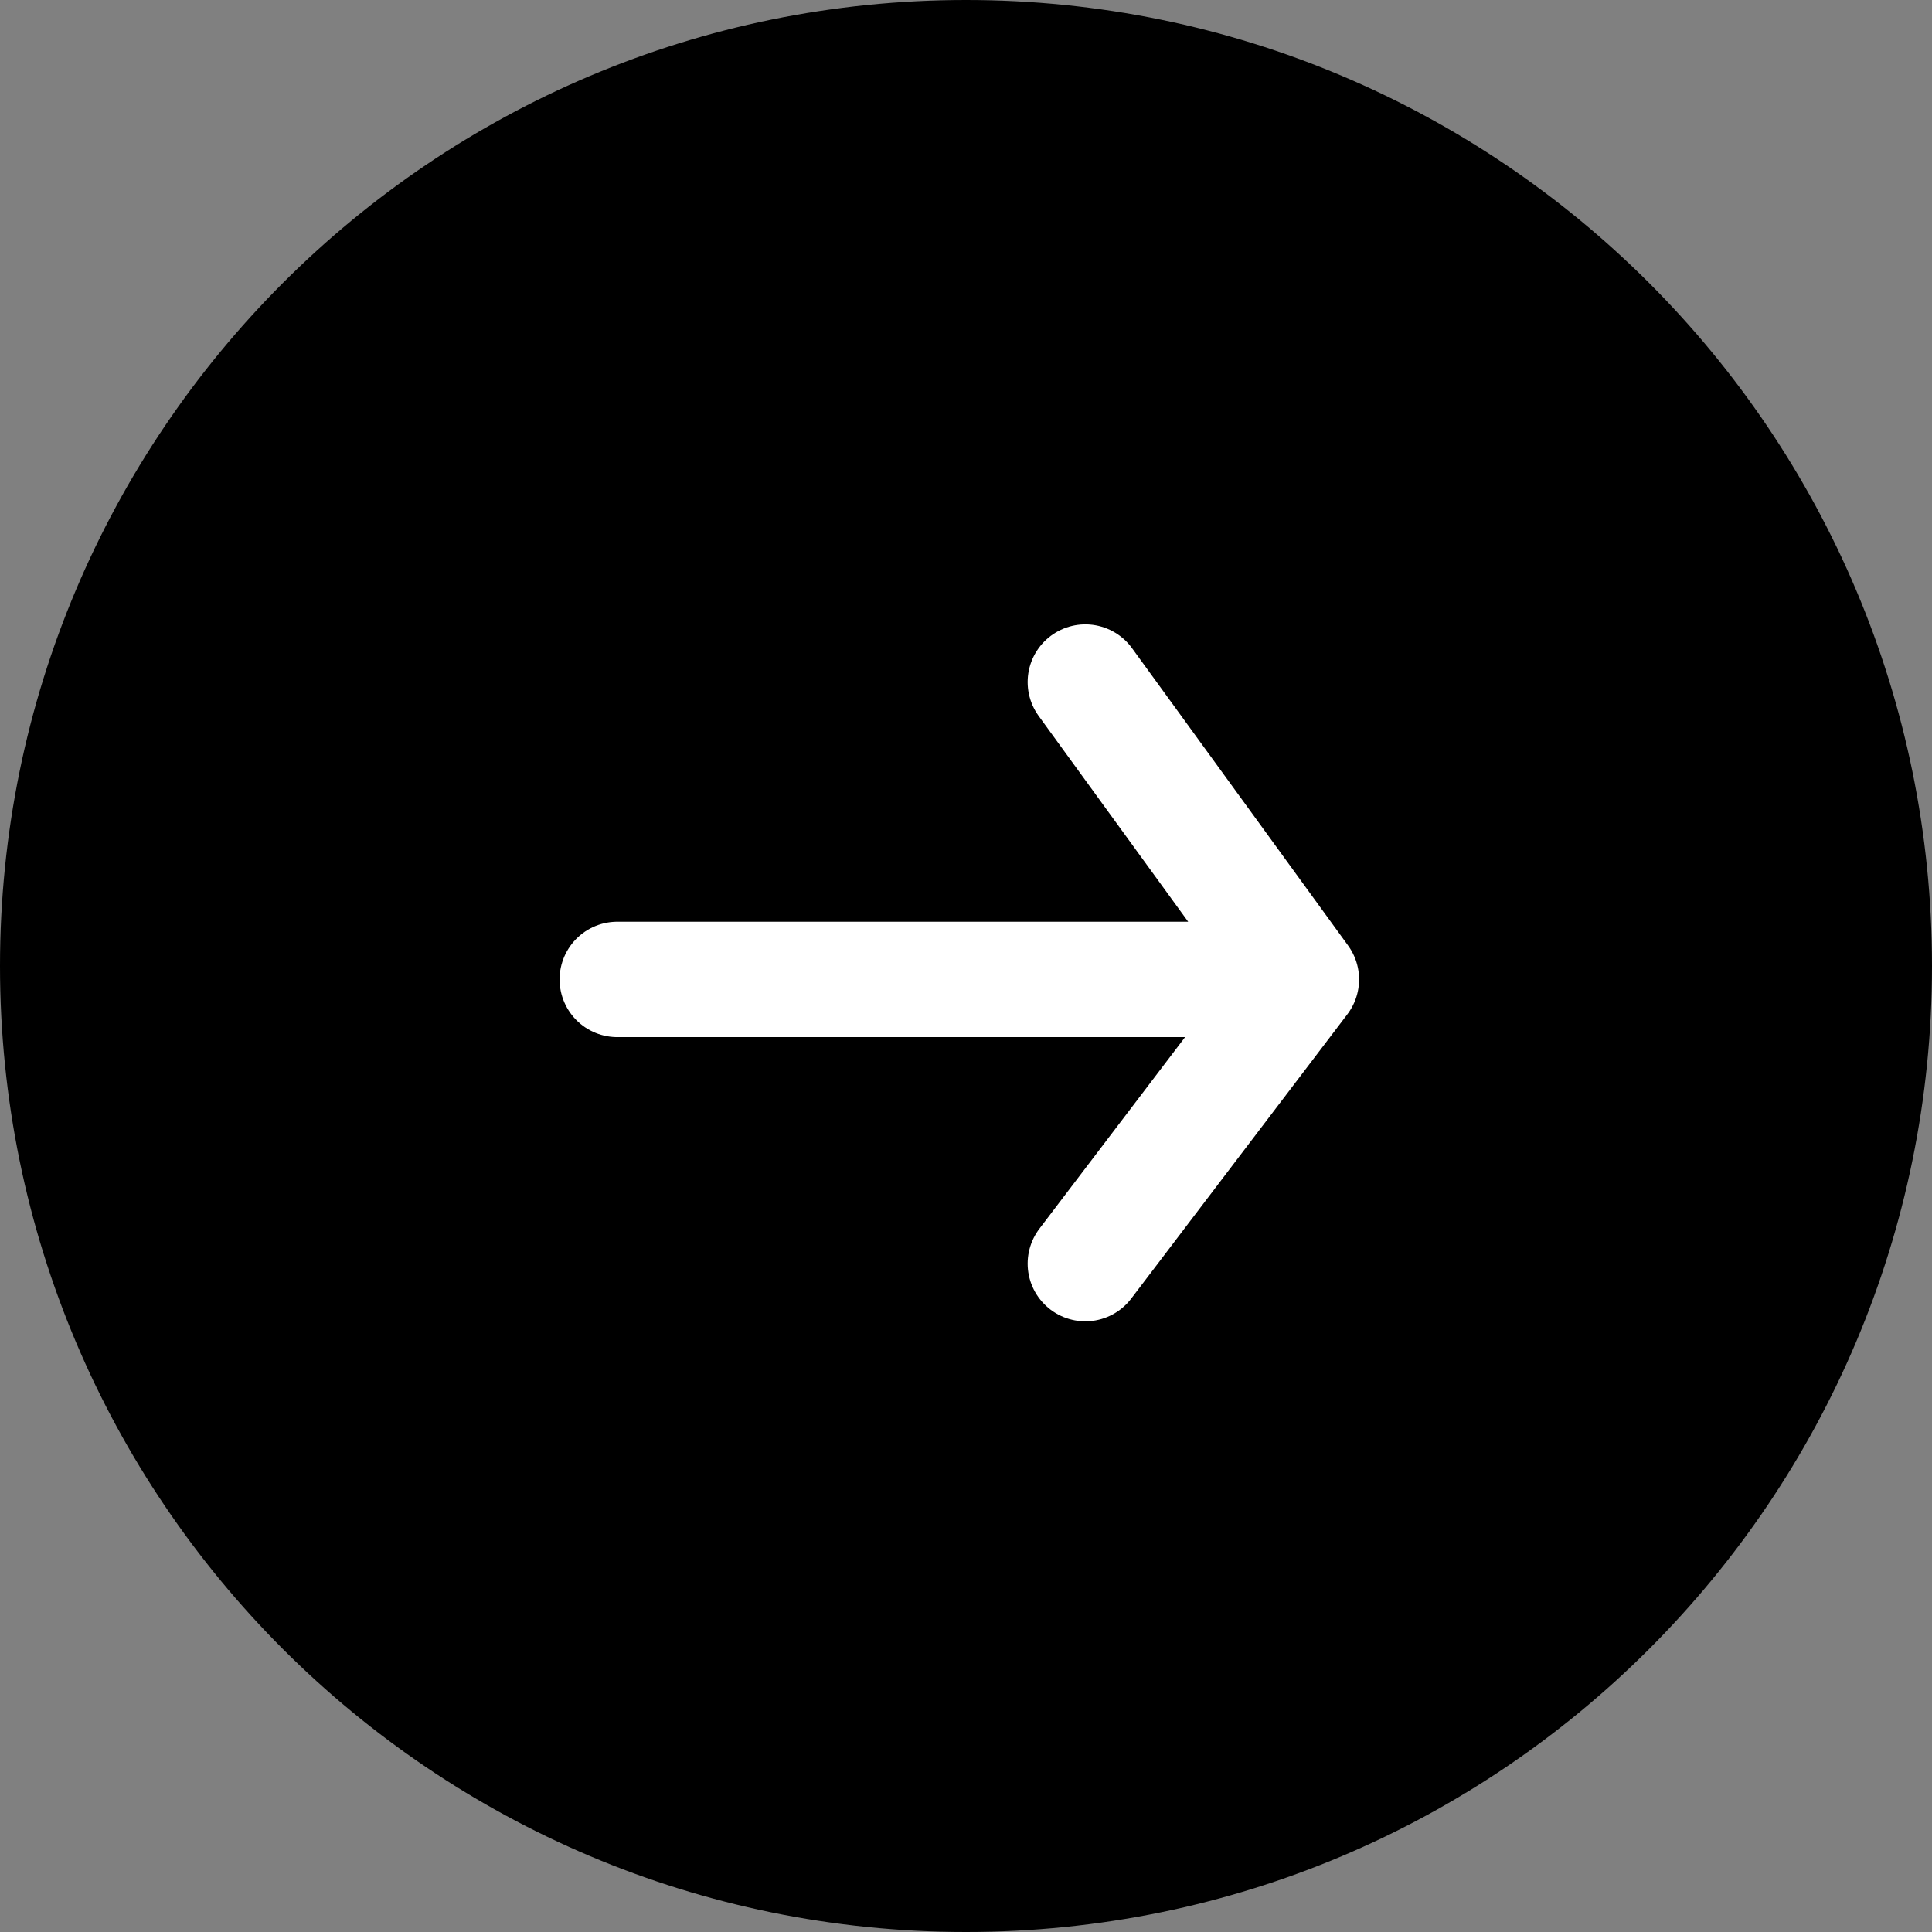 <svg width="60" height="60" viewBox="0 0 60 60" fill="none" xmlns="http://www.w3.org/2000/svg">
    <rect x="0" y="0" width="60" height="60" fill="#808080" stroke="none"/>
    <g clip-path="url(#xiaigmcq8a)">
        <path d="M30 60c16.569 0 30-13.431 30-30C60 13.431 46.569 0 30 0 13.431 0 0 13.431 0 30c0 16.569 13.431 30 30 30z" fill="#000"/>
        <path d="M38.337 30.417H19.17m14.536-9.235 6.71 9.235-6.71 8.826" stroke="#fff" stroke-width="3.583" stroke-linecap="round" stroke-linejoin="round"/>
    </g>
    <defs>
        <clipPath id="xiaigmcq8a">
            <path fill="#fff" d="M0 0h60v60H0z"/>
        </clipPath>
    </defs>
</svg>
